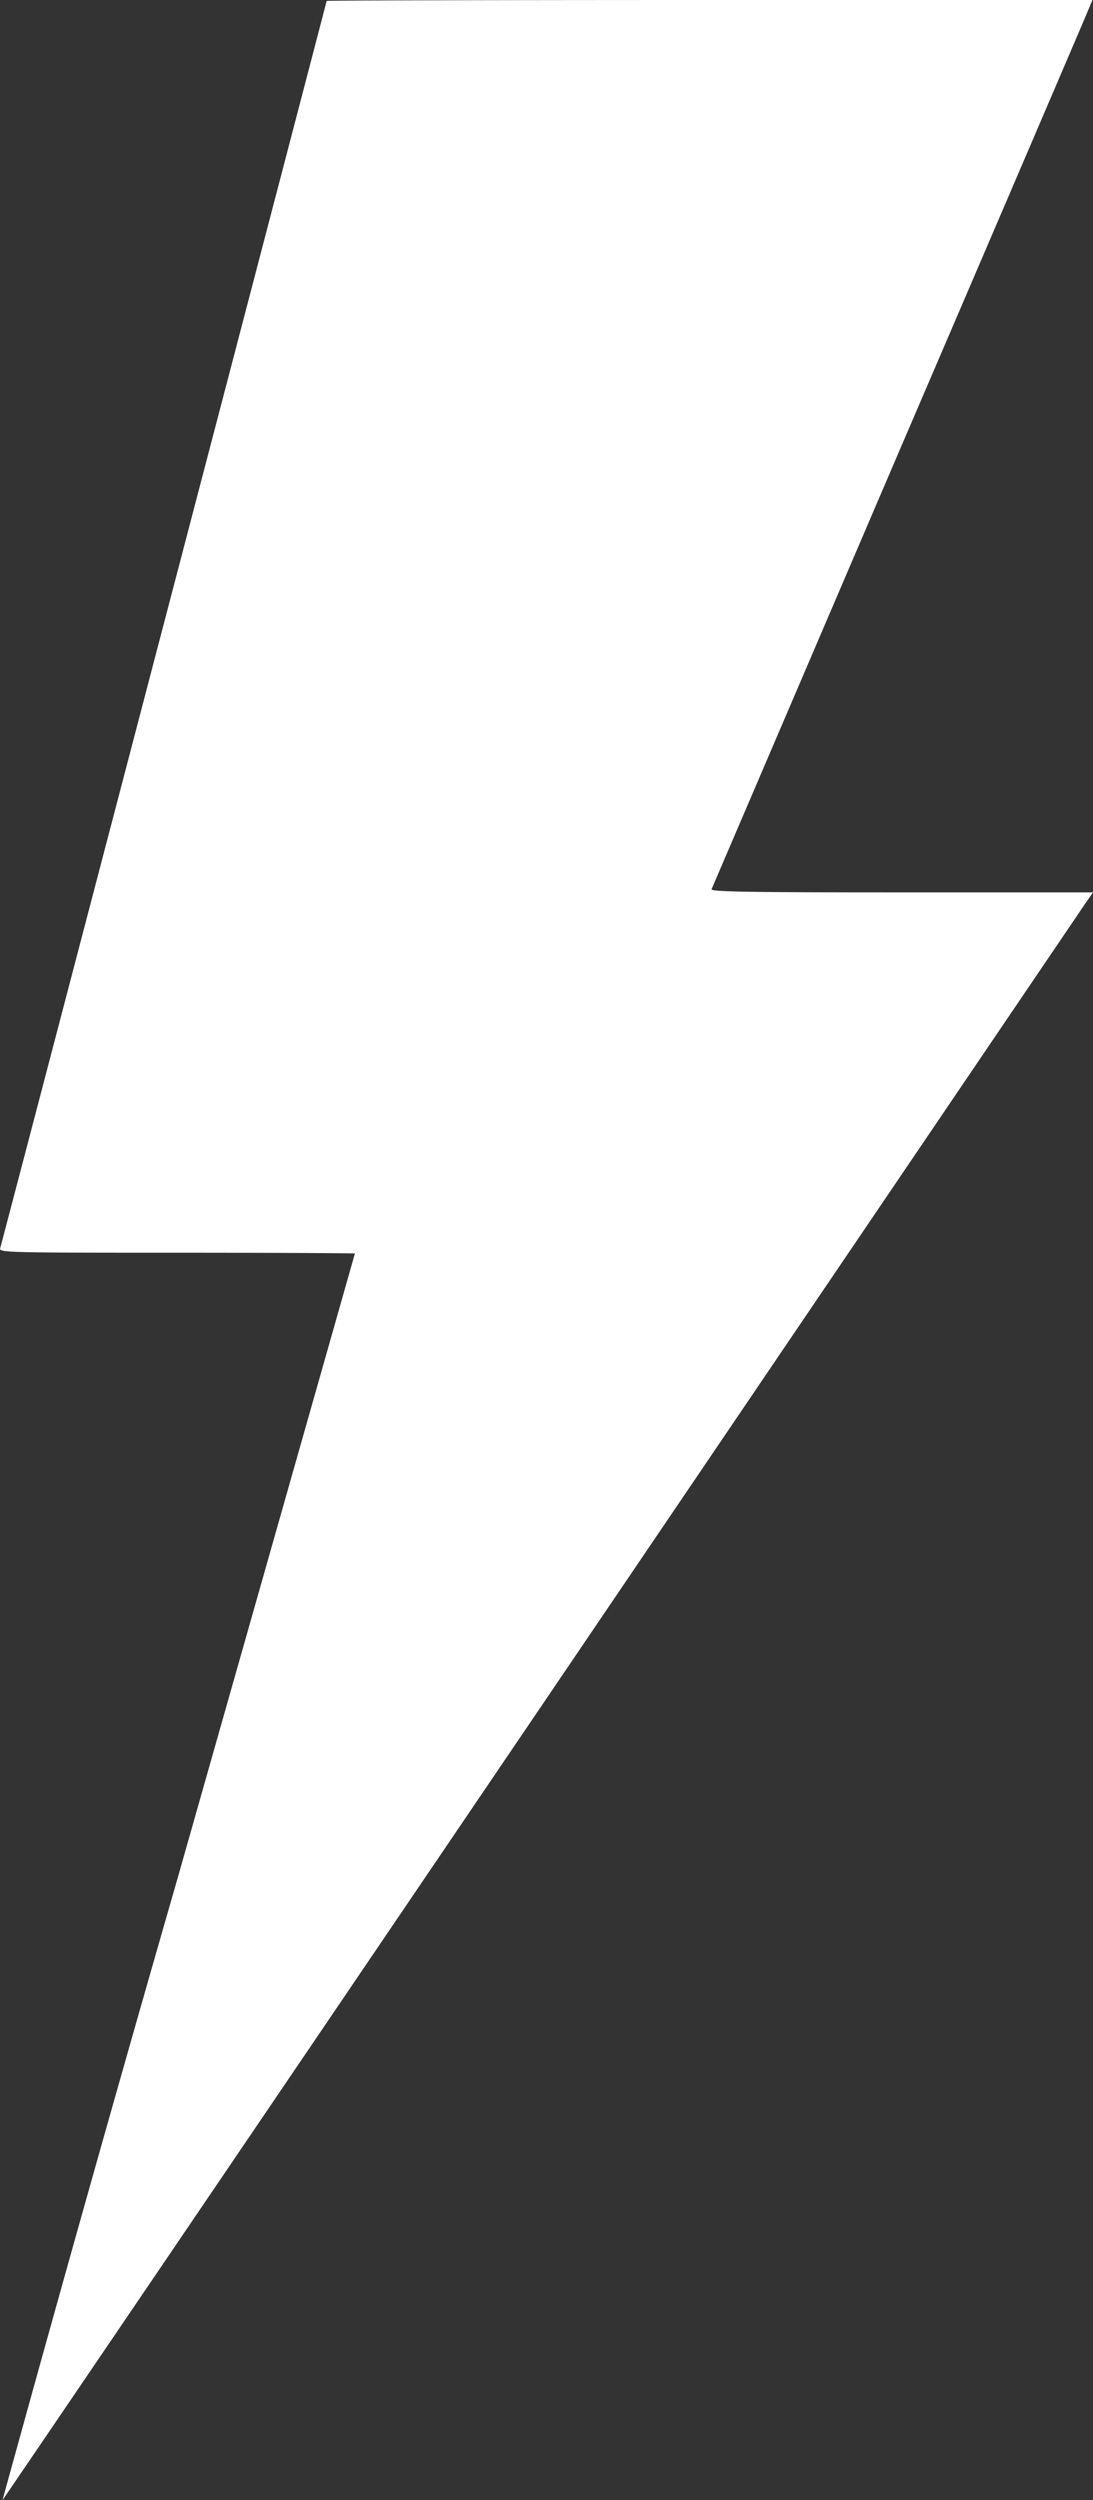 <svg width="7" height="16" viewBox="0 0 7 16" xmlns="http://www.w3.org/2000/svg">
    <rect x="0" y="0" width="7" height="16" fill="#333333" stroke="none"/>
    <path d="M2.092.006c0 .006-2.078 7.94-2.091 7.983-.008.027.052.028 1.132.028.627 0 1.14.003 1.14.005l-1.137 4.003A353.873 353.873 0 0 0 .016 16c.01-.012 1.563-2.298 3.45-5.08l3.482-5.134L7 5.711H5.775c-.975 0-1.224-.004-1.218-.02l1.195-2.788C6.406 1.381 6.953.105 6.968.068L6.996 0H4.544C3.196 0 2.092.003 2.092.006" fill="#FFF" fill-rule="evenodd"/>
</svg>
